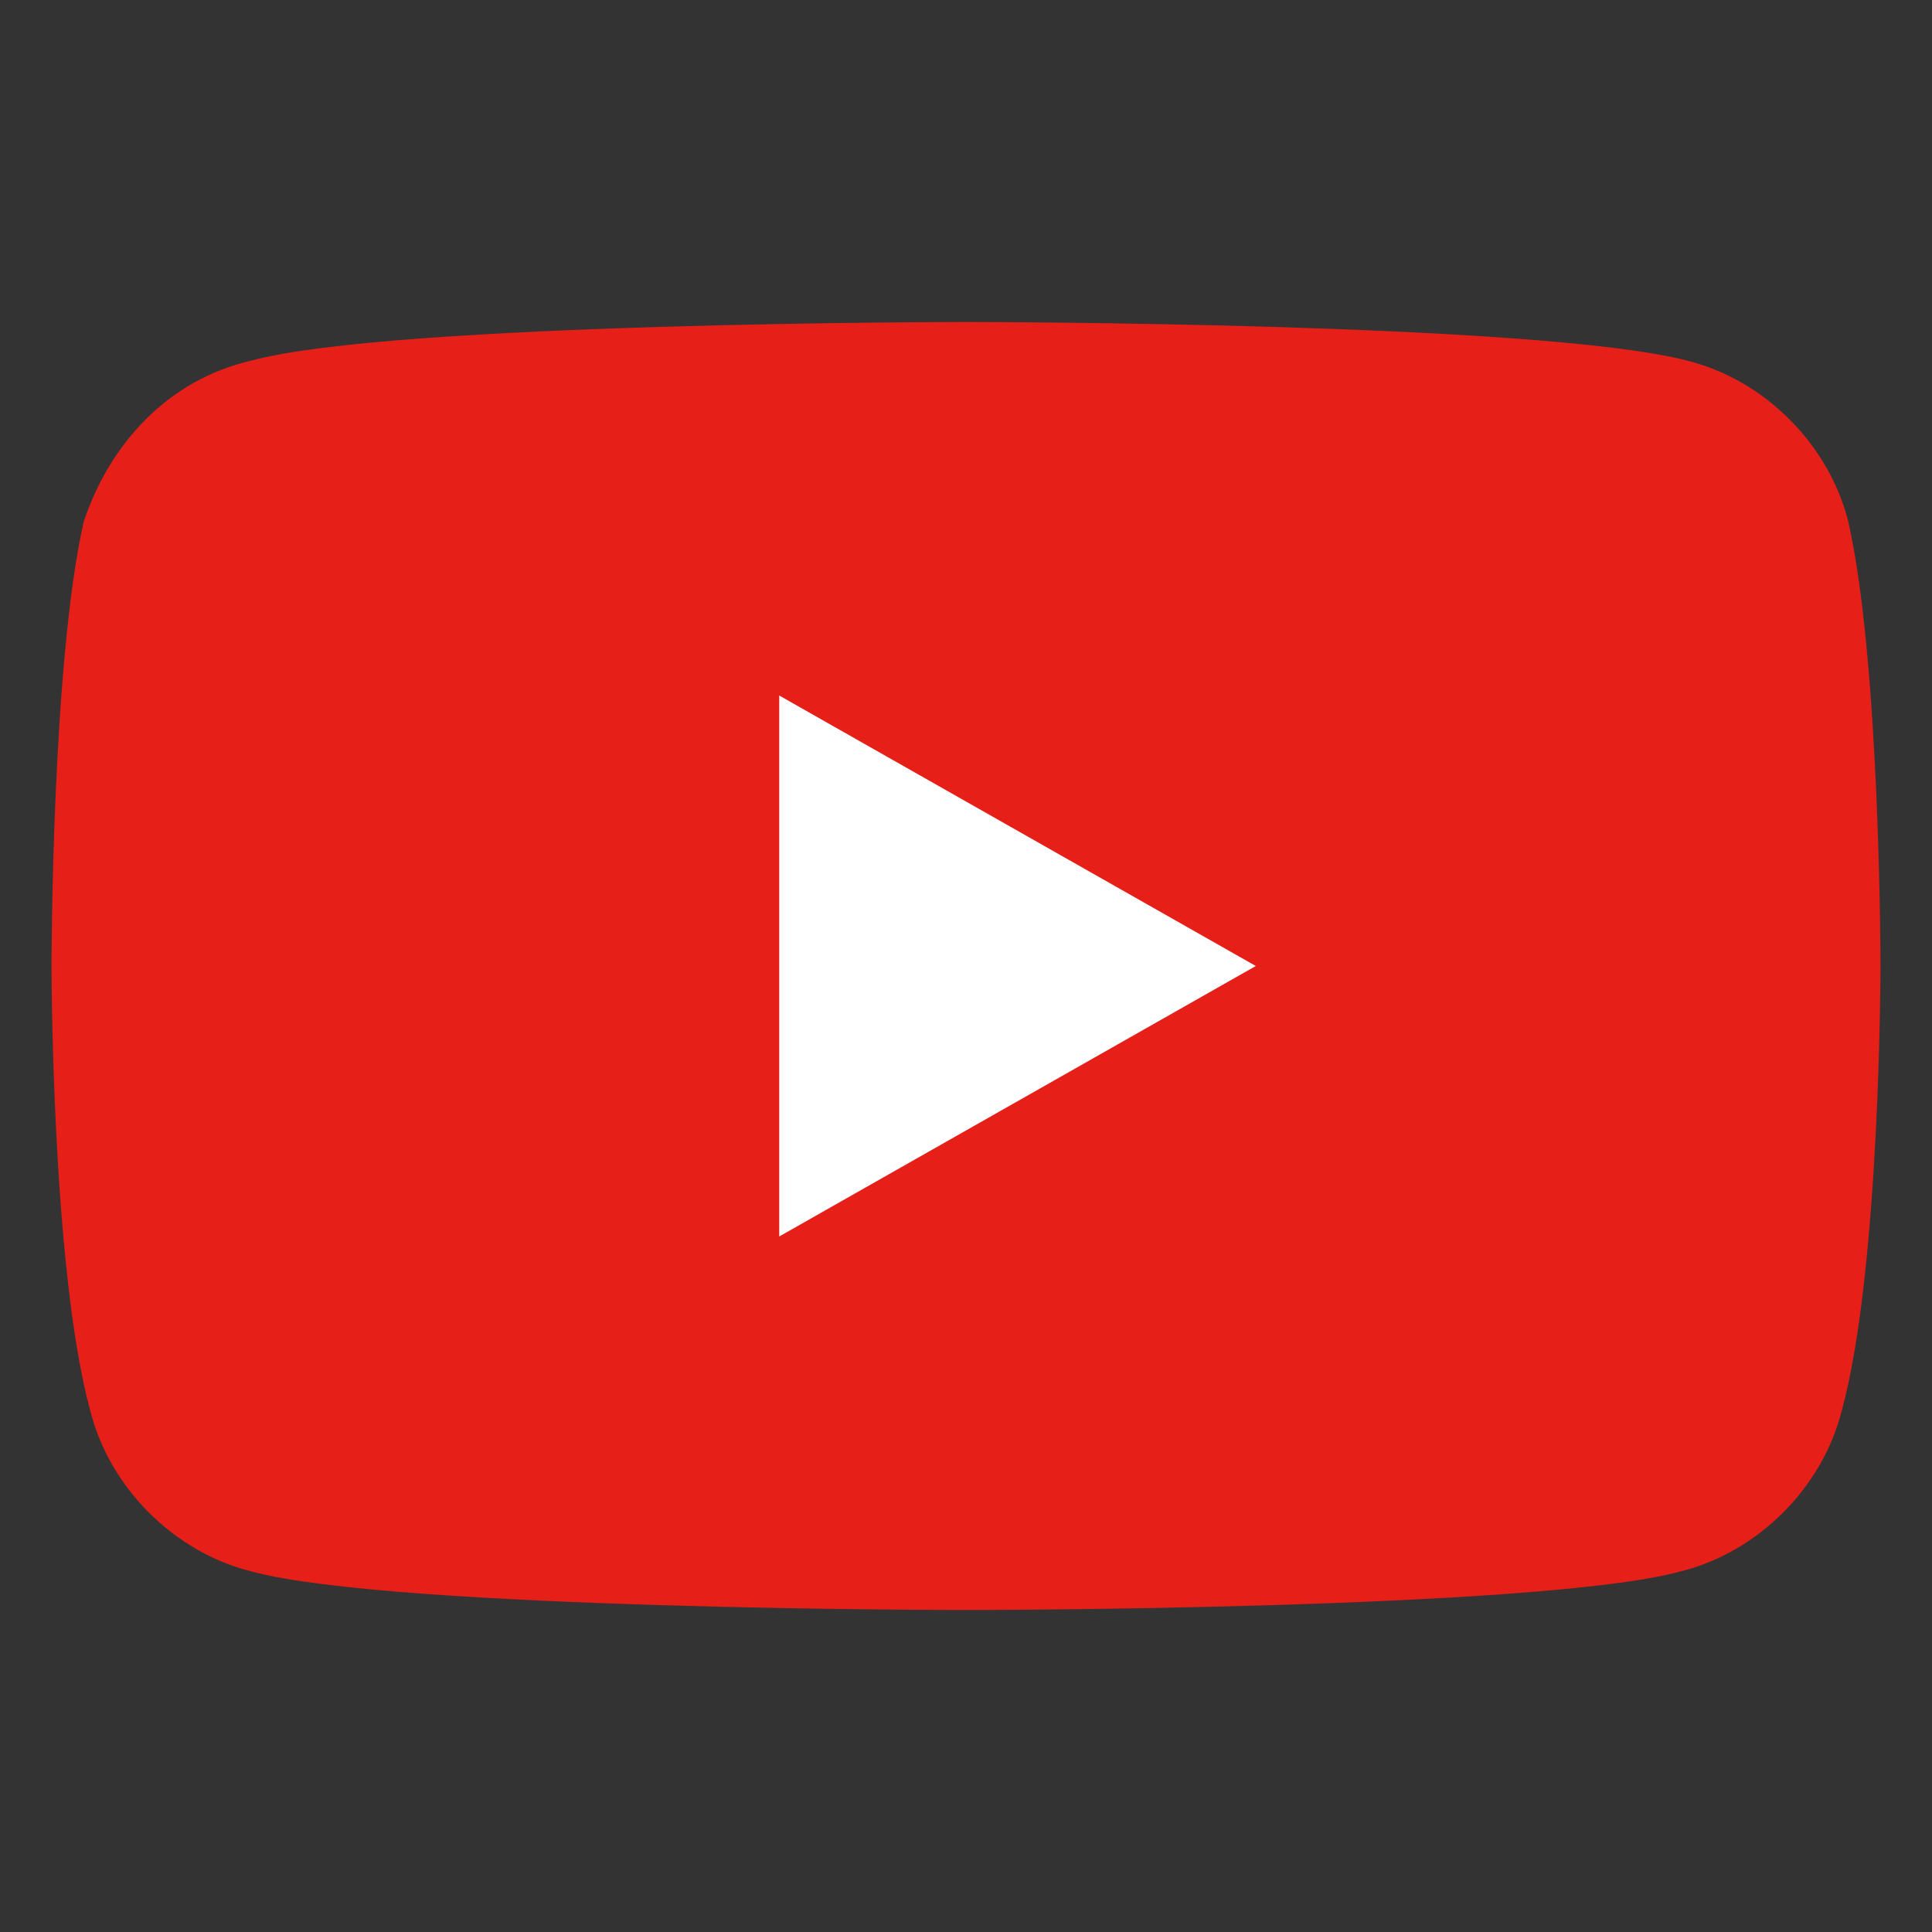 <?xml version="1.0" encoding="utf-8"?>
<!-- Generator: Adobe Illustrator 22.1.0, SVG Export Plug-In . SVG Version: 6.00 Build 0)  -->
<svg version="1.1" xmlns="http://www.w3.org/2000/svg" xmlns:xlink="http://www.w3.org/1999/xlink" x="0px" y="0px"
	 viewBox="0 0 30 30" style="enable-background:new 0 0 30 30;" xml:space="preserve">
<rect x="0" y="0" width="30" height="30" fill="#333333" stroke="none"/>
<style type="text/css">
	.st0{fill:#E61F19;}
	.st1{fill:#FFFFFF;}
</style>
<g id="XMLID_1_">
	<path id="XMLID_3_" class="st0" d="M28.7,8.1c-0.3-1.2-1.3-2.2-2.5-2.5C23.9,5,15,5,15,5S6.1,5,3.9,5.6C2.6,5.9,1.7,6.9,1.3,8.1
		C0.8,10.3,0.8,15,0.8,15s0,4.7,0.6,6.9c0.3,1.2,1.3,2.2,2.5,2.5C6.1,25,15,25,15,25s8.9,0,11.1-0.6c1.2-0.3,2.2-1.3,2.5-2.5
		c0.6-2.2,0.6-6.9,0.6-6.9S29.2,10.3,28.7,8.1z"/>
	<polygon id="XMLID_2_" class="st1" points="12.1,19.2 19.5,15 12.1,10.8 		"/>
</g>
</svg>
